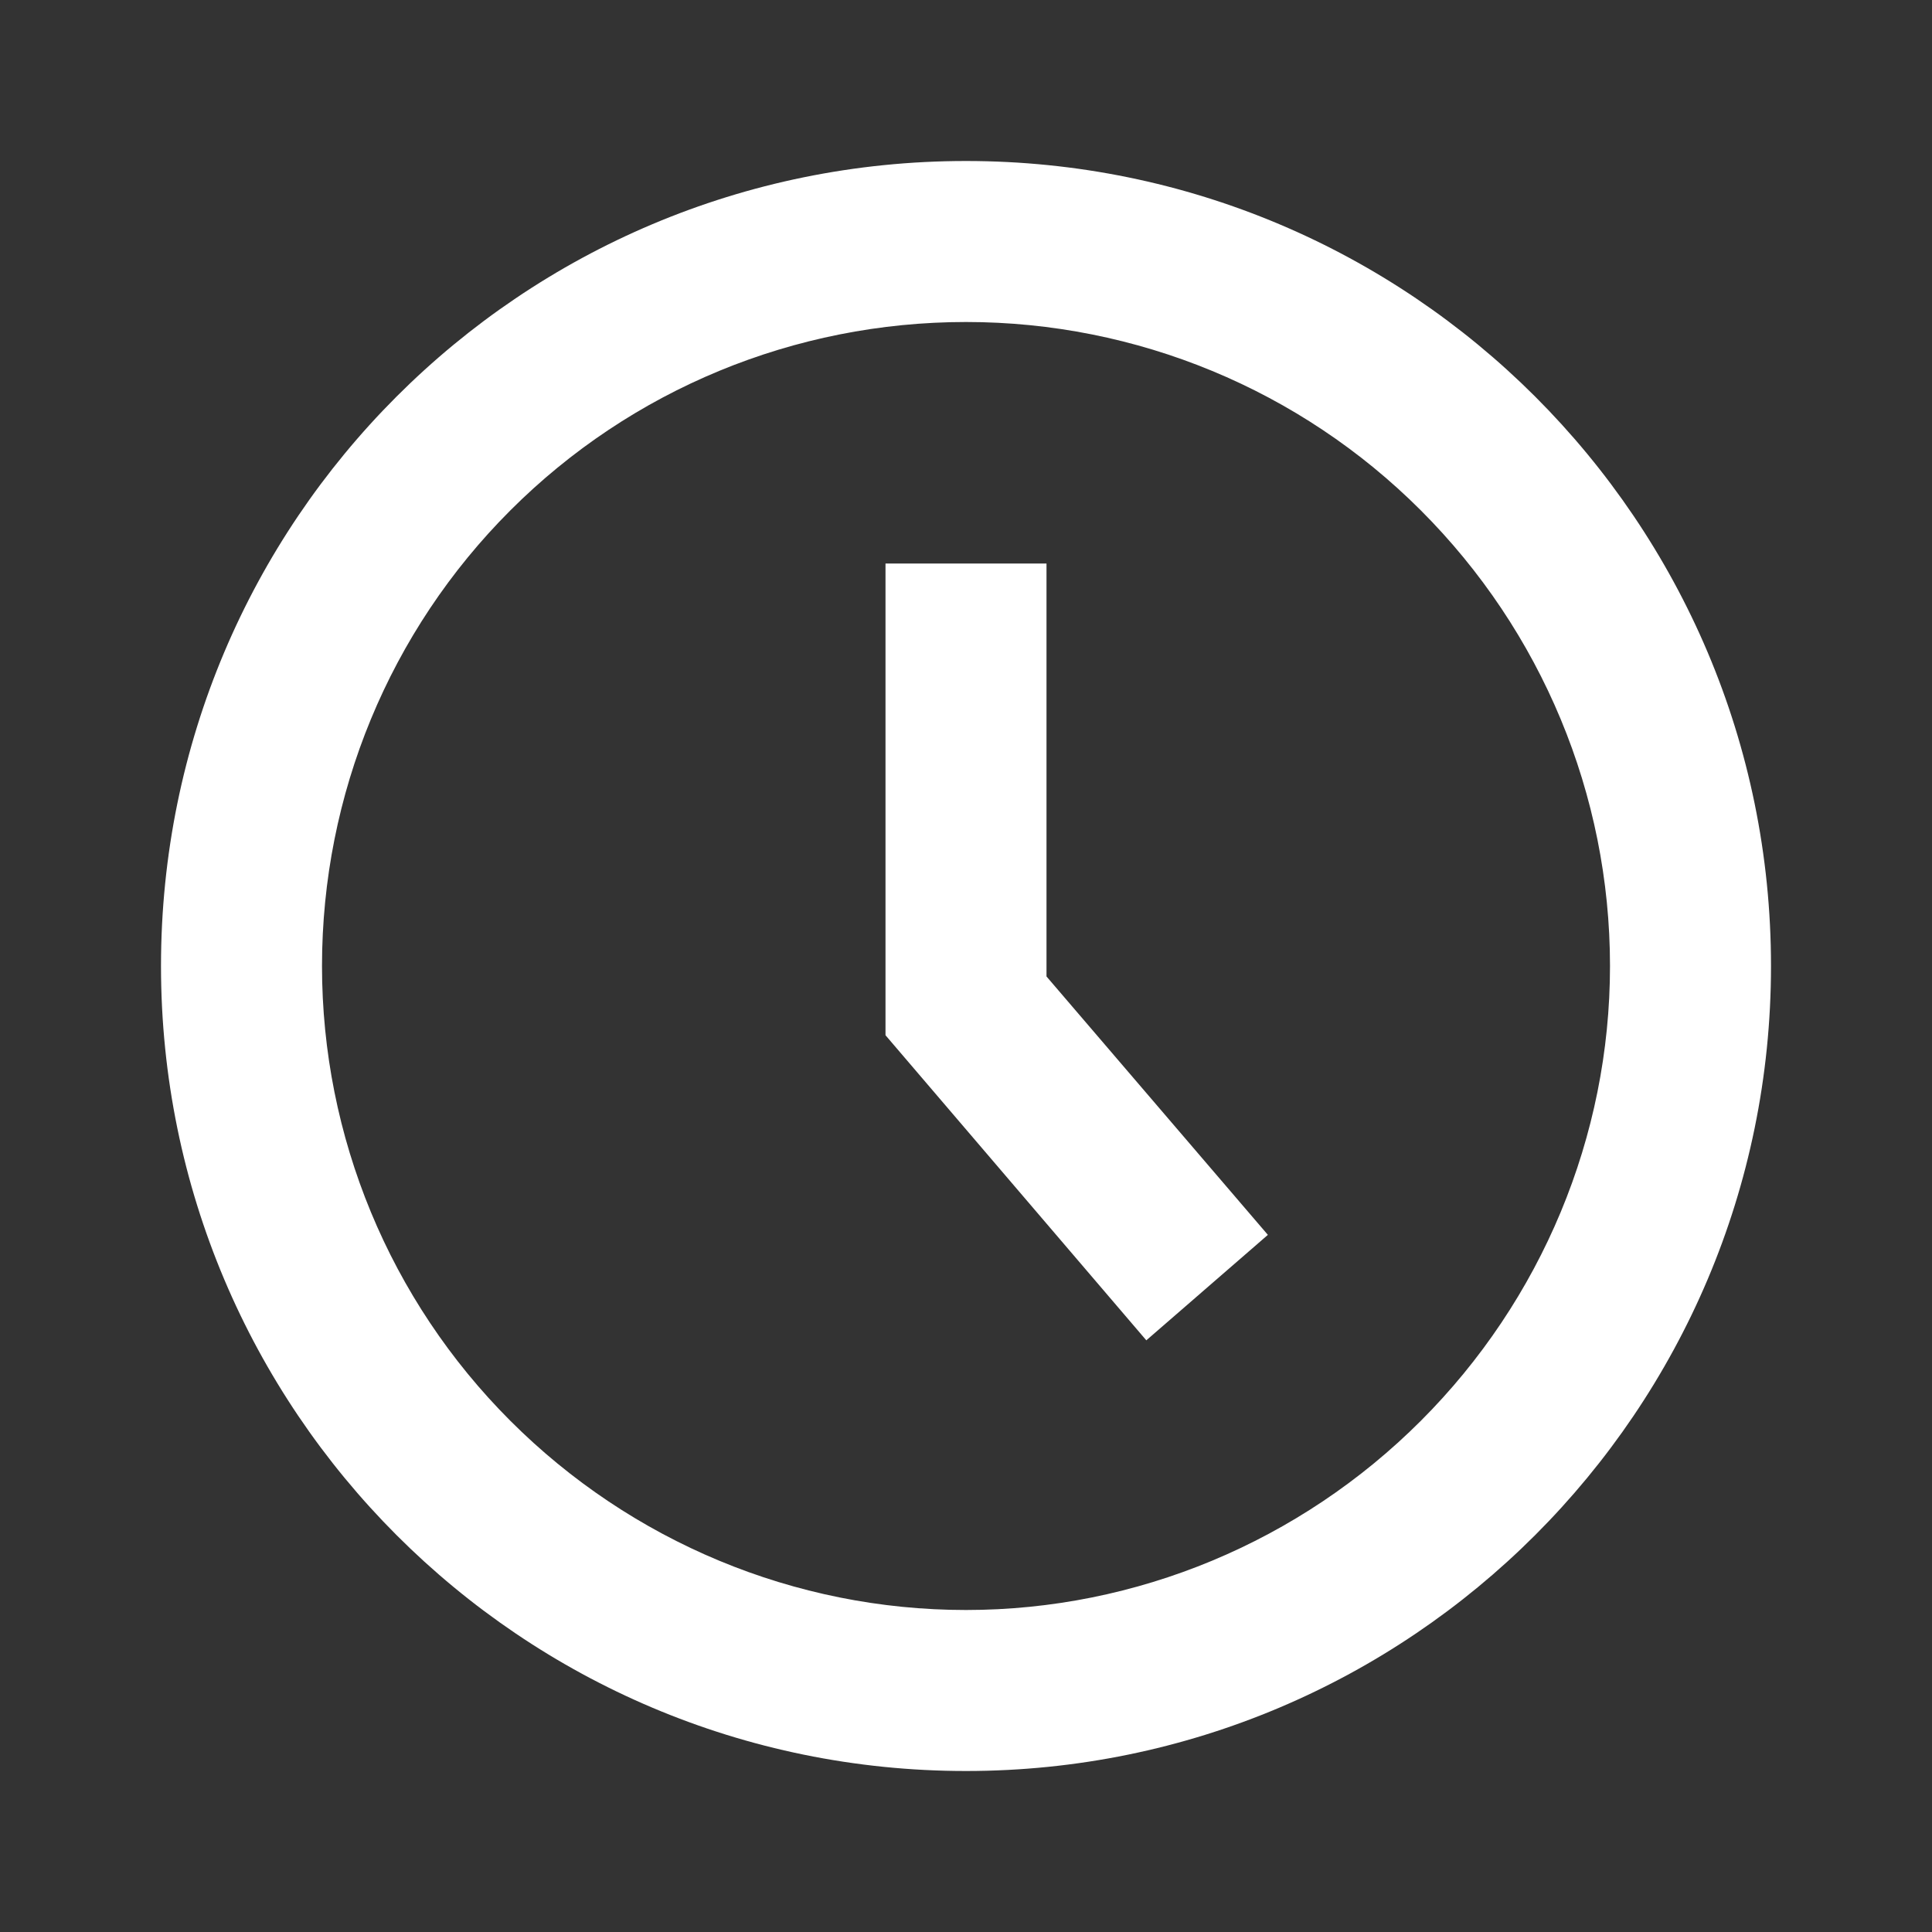 <svg width="24" height="24" viewBox="0 0 24 24" fill="none" xmlns="http://www.w3.org/2000/svg" xmlns:xlink="http://www.w3.org/1999/xlink">
	<rect x="0" y="0" width="24" height="24" fill="#333333" stroke="none"/>
	<path id="矢量 534" d="M12 22C6.47 22 2 17.52 2 12C2 6.47 6.47 2 12 2C17.52 2 22 6.47 22 12C22 17.52 17.52 22 12 22ZM12 20C14.12 20 16.15 19.15 17.65 17.65C19.15 16.15 20 14.12 20 12C20 9.87 19.15 7.84 17.65 6.34C16.15 4.84 14.12 4 12 4C9.87 4 7.84 4.84 6.34 6.34C4.84 7.84 4 9.87 4 12C4 14.12 4.84 16.15 6.34 17.65C7.84 19.15 9.87 20 12 20ZM13 12.13L13 7L11 7L11 12.86L14.24 16.65L15.75 15.34L13 12.13Z" fill="#ffffff" fill-opacity="1" fill-rule="evenodd"/>
</svg>
